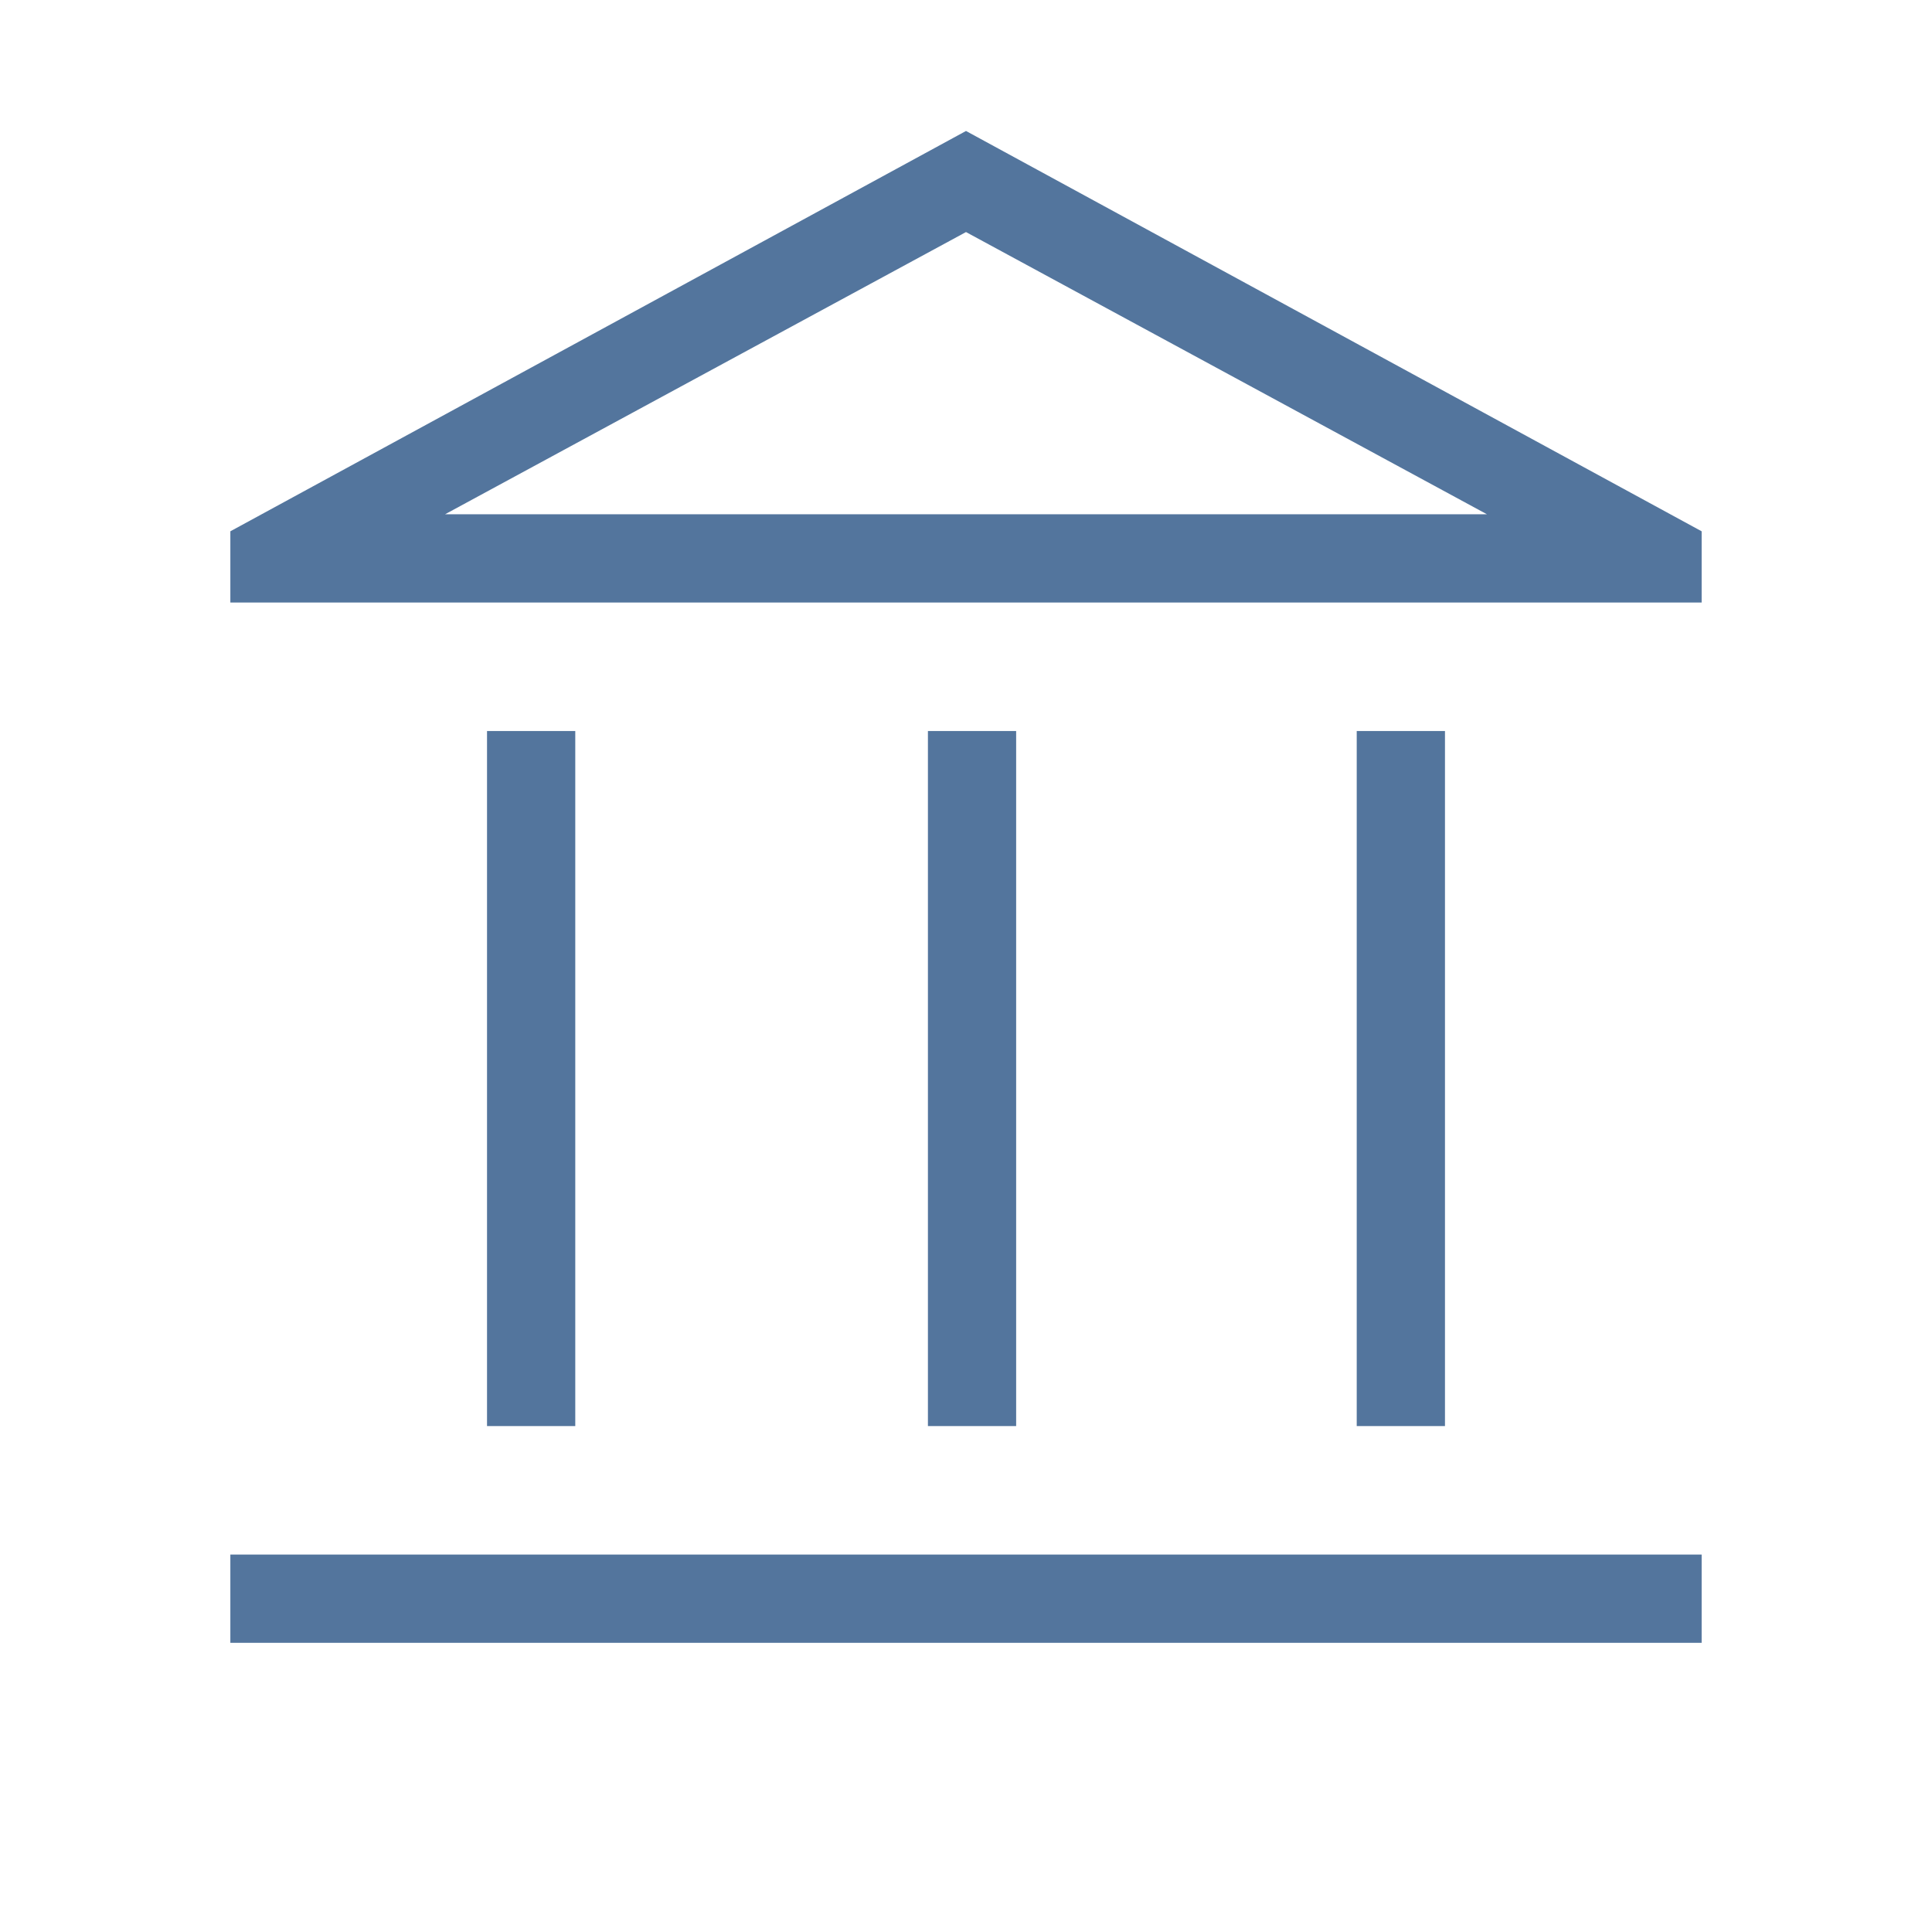 <?xml version="1.0" encoding="UTF-8"?> <svg xmlns="http://www.w3.org/2000/svg" height="48px" viewBox="0 -960 960 960" width="48px" fill="#53759D"><path d="M242-251.39v-345.38h43.85v345.38H242Zm219.08 0v-345.38h43.84v345.38h-43.84Zm-346.62 107.7v-43.85h731.08v43.85H114.46Zm559.69-107.7v-345.38H718v345.38h-43.85ZM114.46-660.62V-696L480-894.92 845.54-696v35.38H114.46Zm106.69-43.84h517.7-517.7Zm0 0h517.7L480-844.69 221.15-704.46Z"></path></svg> 